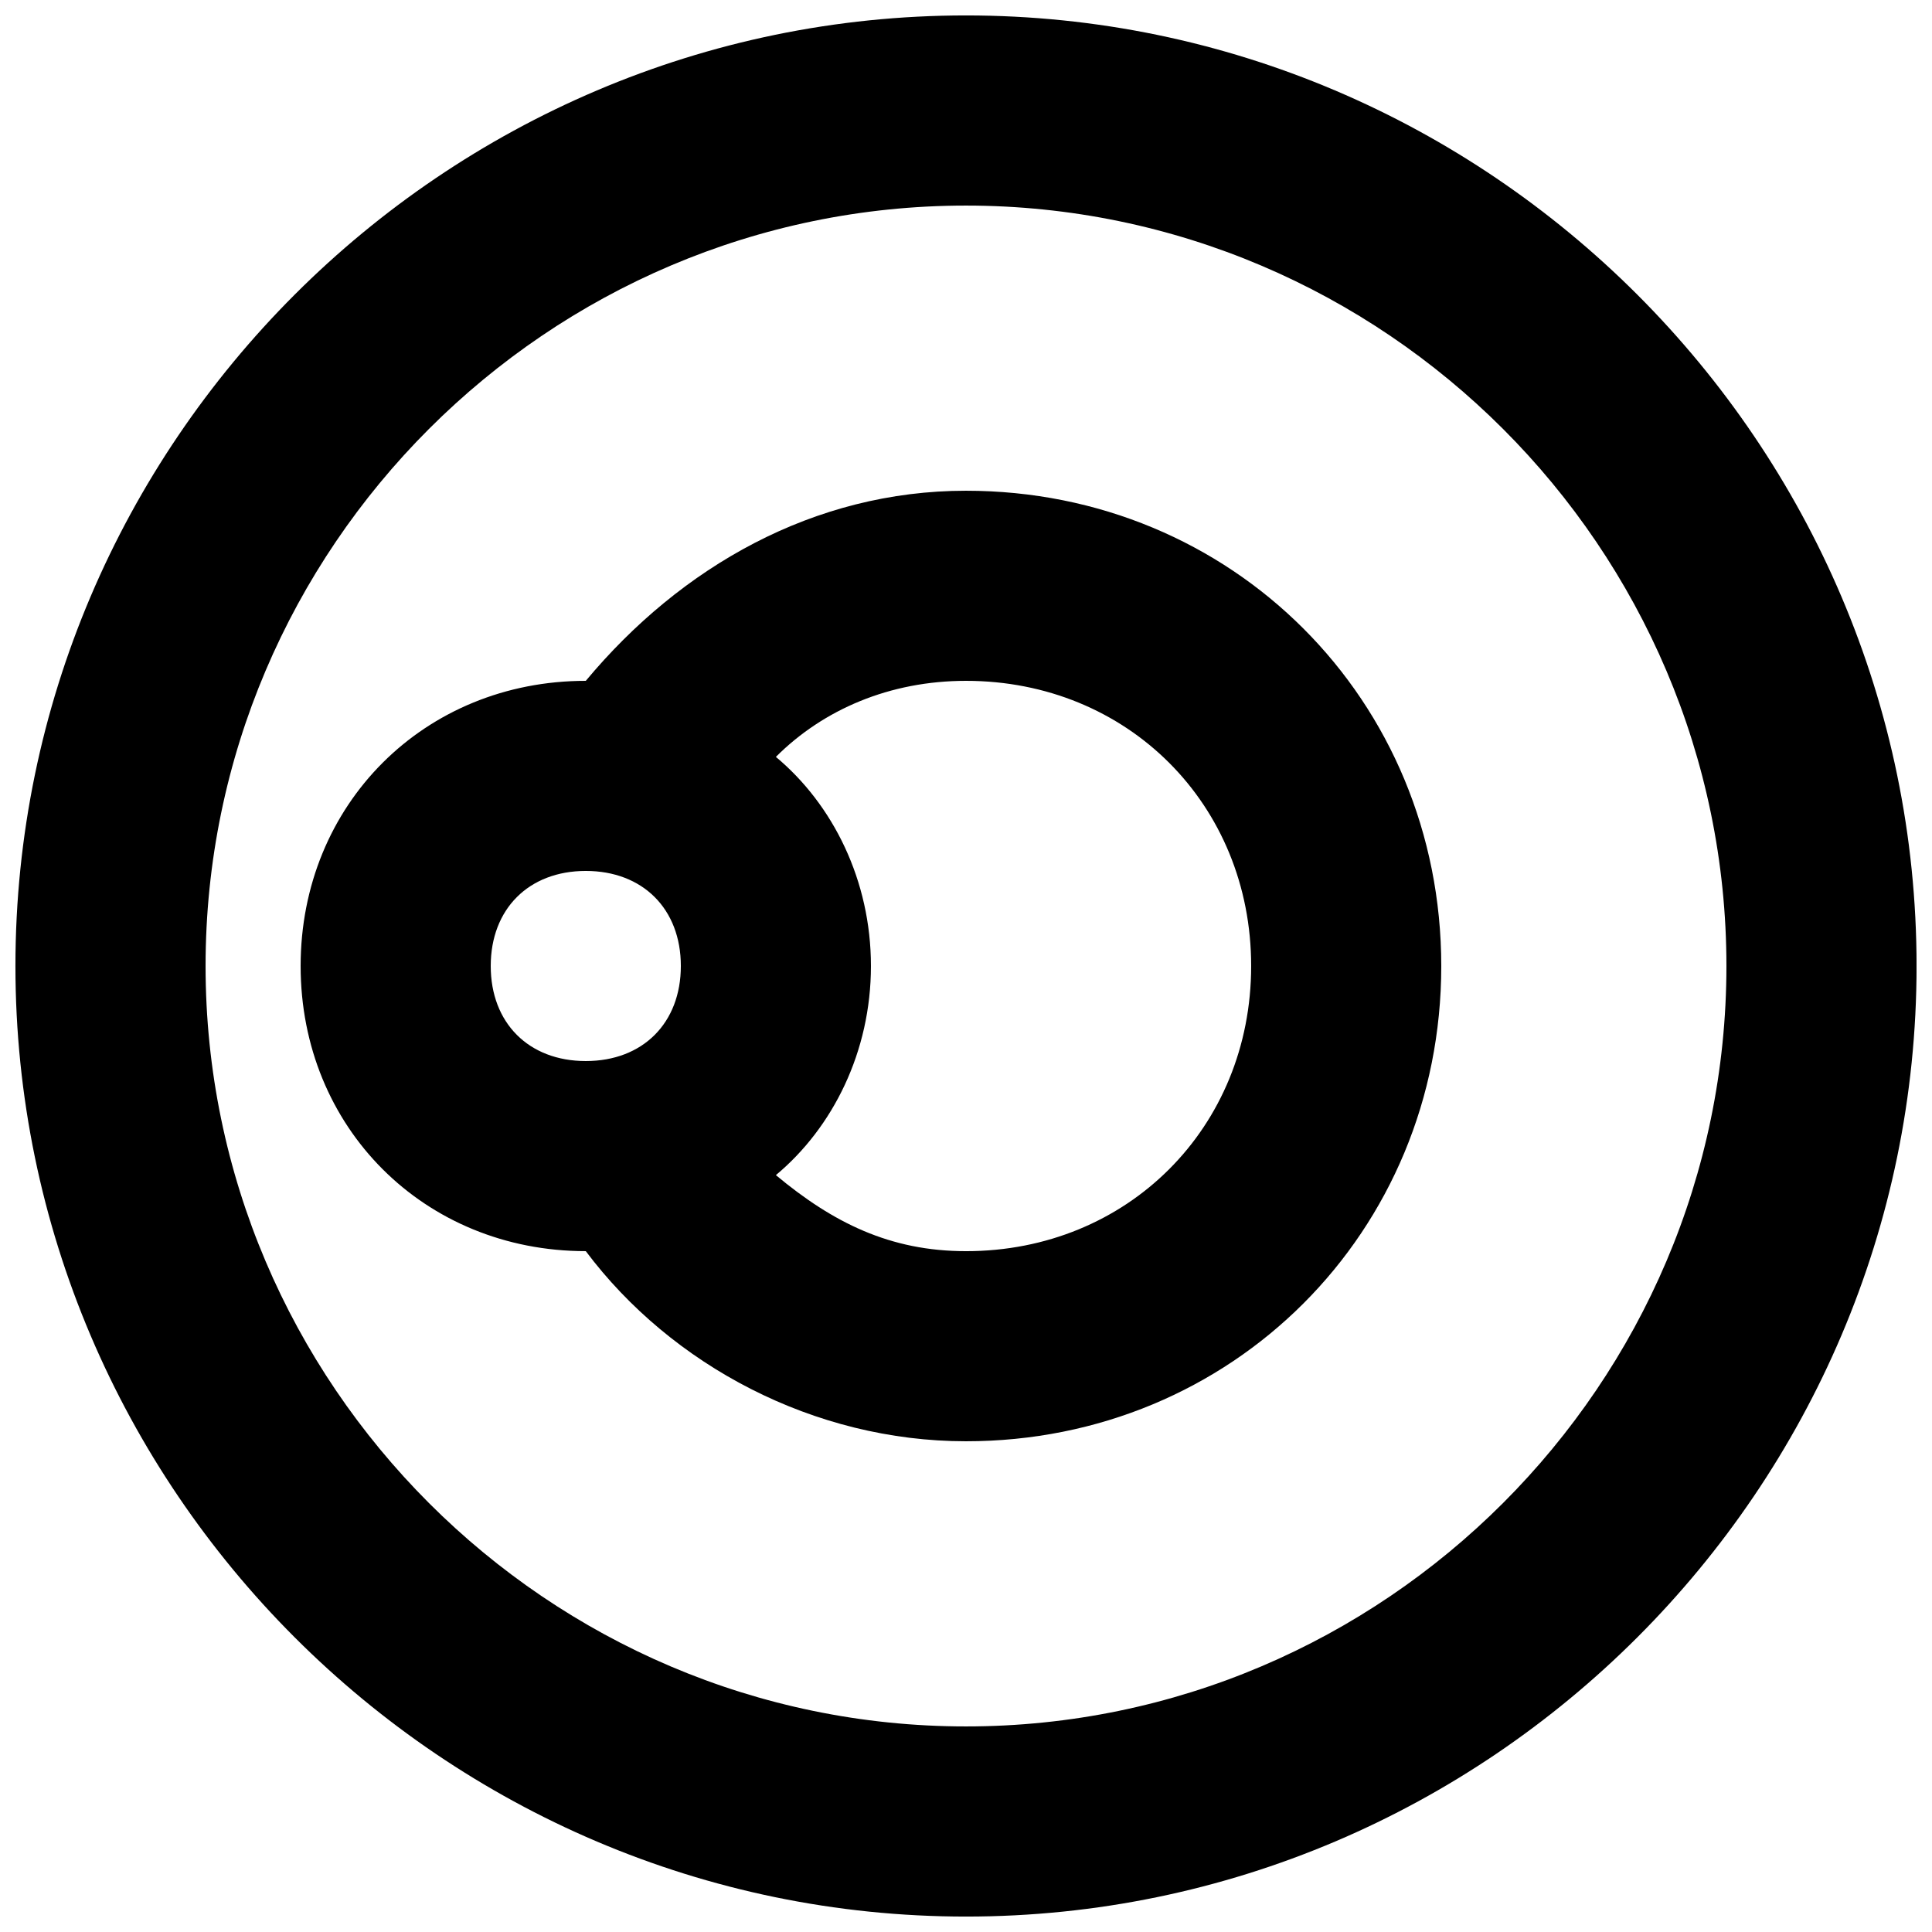 <?xml version="1.0" encoding="UTF-8"?>
<!-- Uploaded to: SVG Repo, www.svgrepo.com, Generator: SVG Repo Mixer Tools -->
<svg width="800px" height="800px" version="1.1" viewBox="144 144 512 512" xmlns="http://www.w3.org/2000/svg">
 <defs>
  <clipPath id="a">
   <path d="m148.09 148.09h503.81v503.81h-503.81z"/>
  </clipPath>
 </defs>
 <g clip-path="url(#a)">
  <path d="m400 148.09c-138.55 0-251.91 113.36-251.91 251.91 0 138.55 113.36 251.91 251.91 251.91 138.55 0 251.91-113.36 251.91-251.91-0.004-138.55-113.36-251.91-251.91-251.91zm0 453.43c-110.84 0-201.52-90.688-201.52-201.52 0-110.84 90.688-201.52 201.52-201.52 110.84 0 201.52 90.688 201.52 201.52s-90.688 201.52-201.52 201.52z"/>
 </g>
 <path d="m400 274.05c-40.305 0-75.574 20.152-100.76 50.379-42.824 0-75.57 32.746-75.57 75.57 0 42.824 32.746 75.57 75.57 75.57 22.672 30.23 60.457 50.383 100.76 50.383 70.535 0 125.95-55.418 125.95-125.95-0.004-70.531-55.422-125.95-125.95-125.95zm-100.76 151.14c-15.113 0-25.191-10.078-25.191-25.191 0-15.113 10.078-25.191 25.191-25.191s25.191 10.078 25.191 25.191c-0.004 15.117-10.078 25.191-25.191 25.191zm100.76 50.383c-20.152 0-35.266-7.559-50.383-20.152 15.113-12.594 25.191-32.746 25.191-55.418s-10.078-42.824-25.191-55.418c12.594-12.598 30.23-20.156 50.383-20.156 42.824 0 75.57 32.746 75.57 75.57 0 42.828-32.746 75.574-75.57 75.574z"/>
</svg>